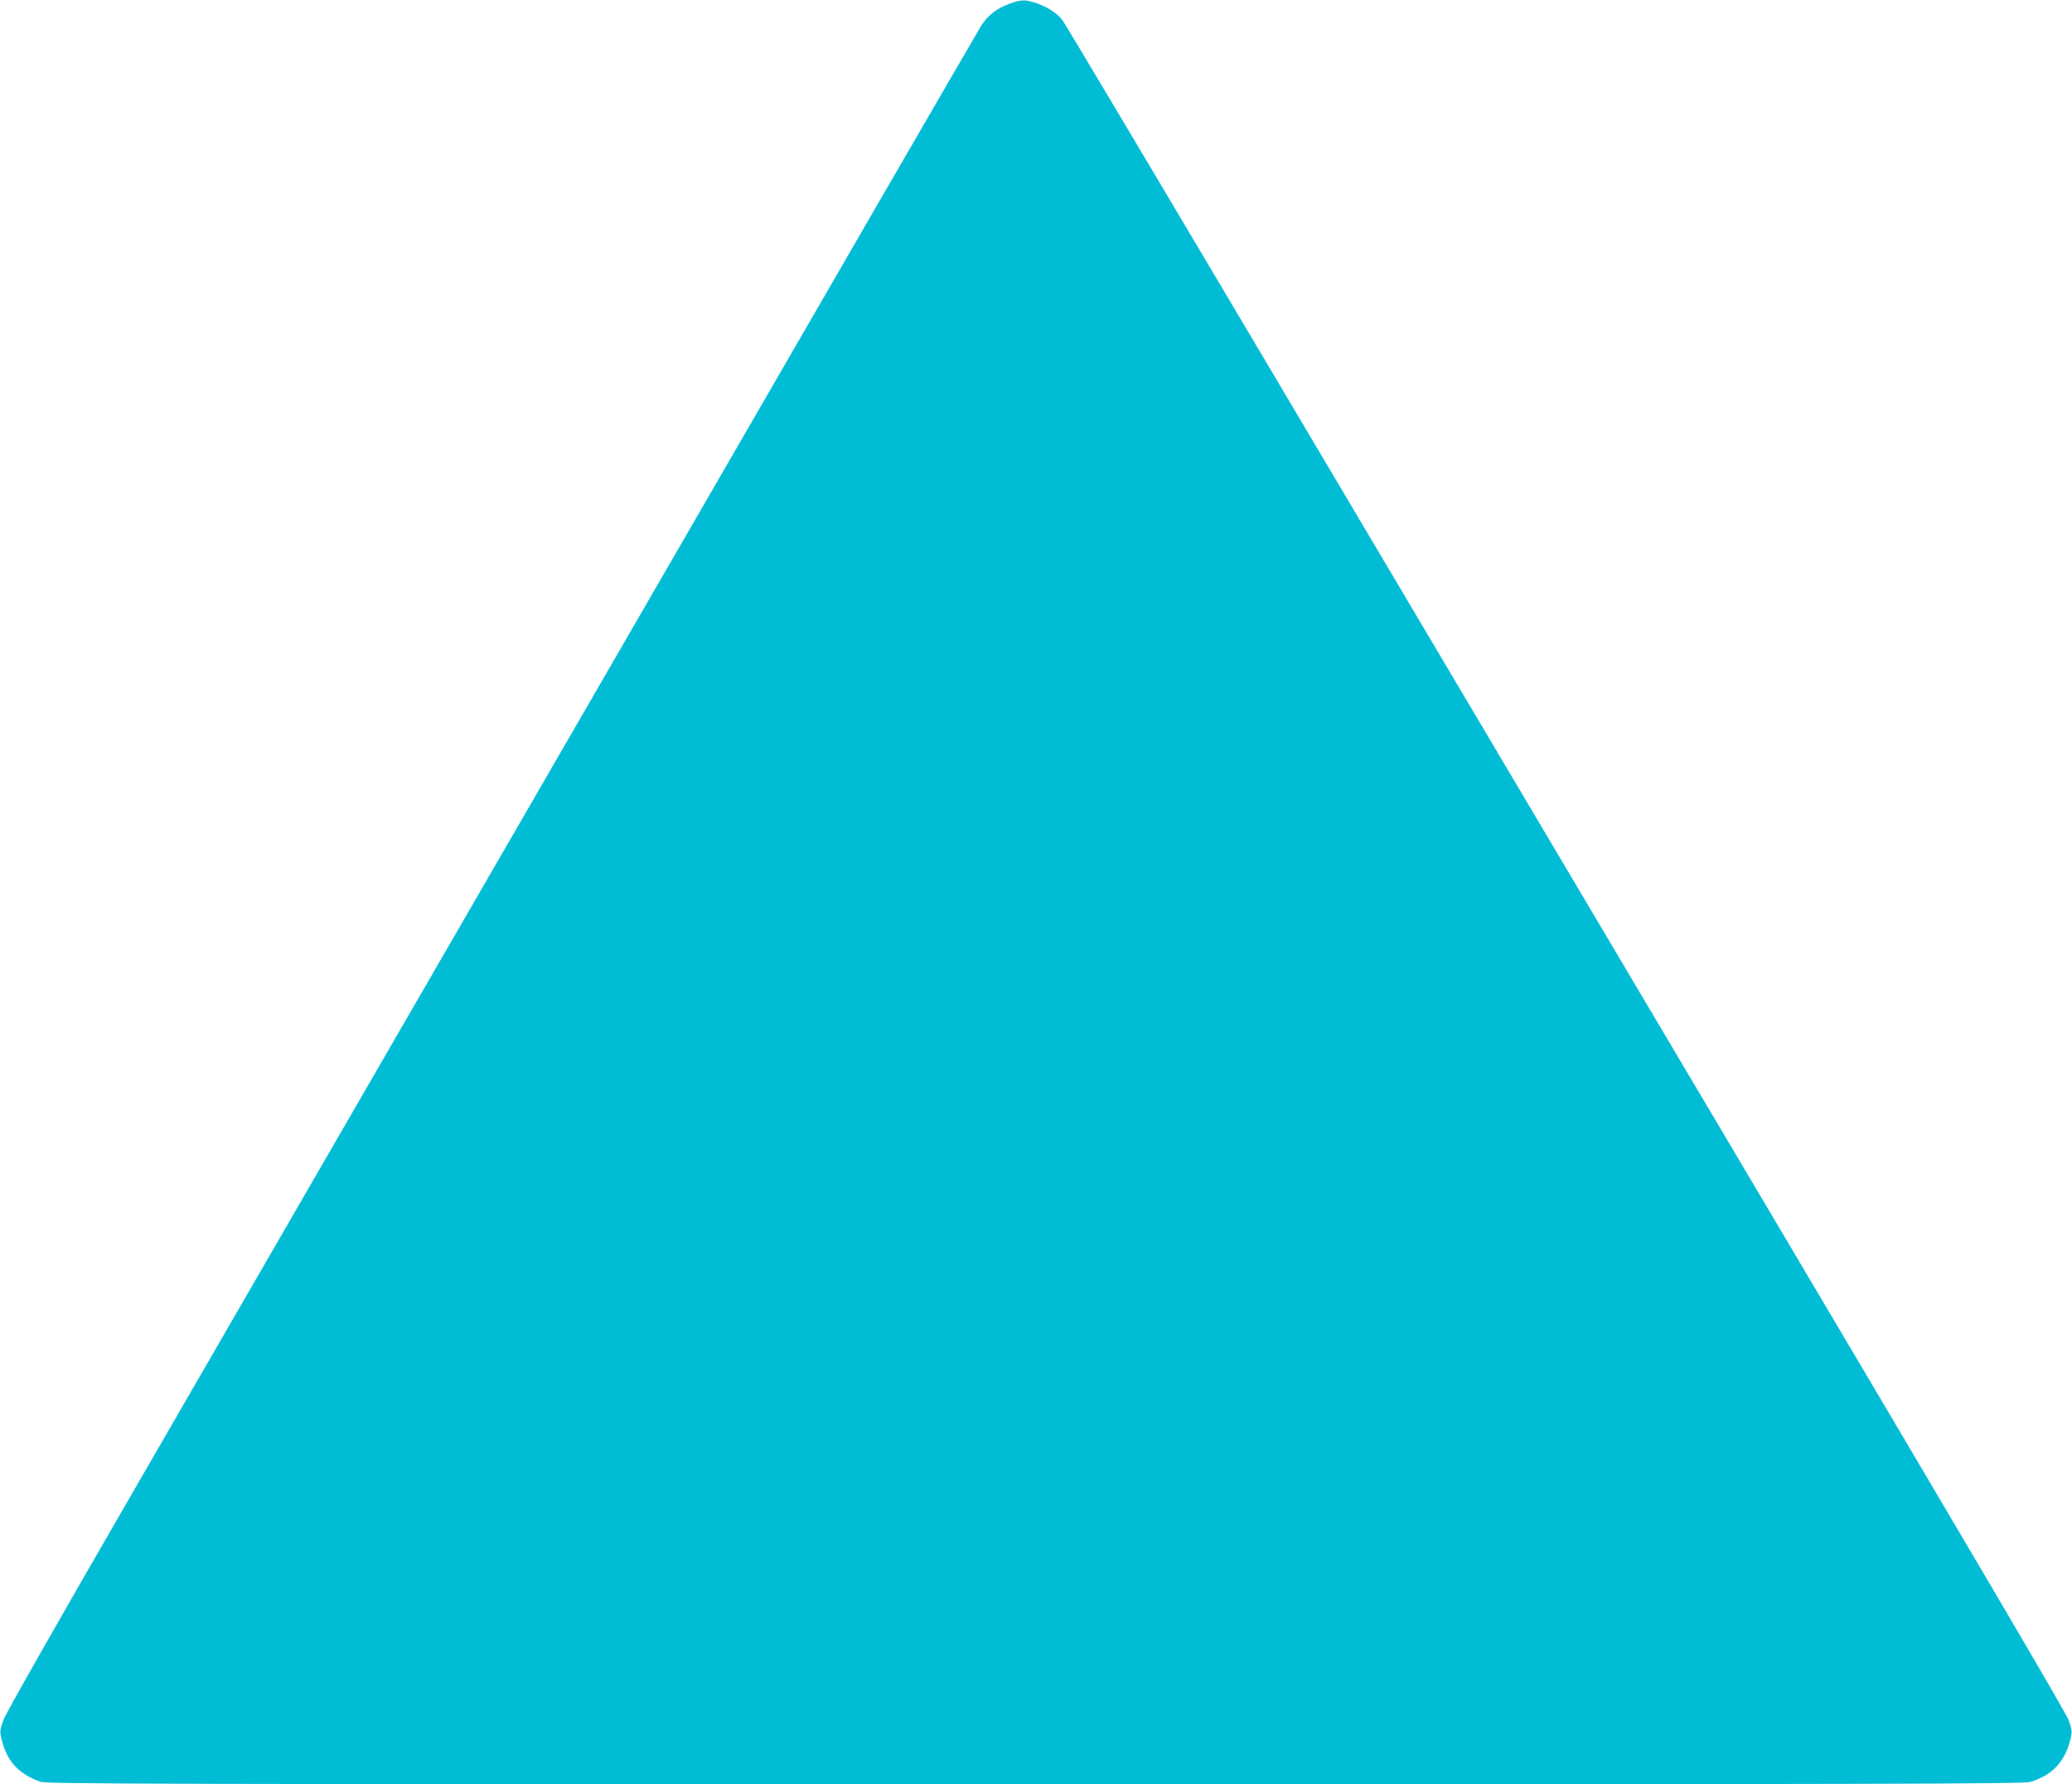 <?xml version="1.0" standalone="no"?>
<!DOCTYPE svg PUBLIC "-//W3C//DTD SVG 20010904//EN"
 "http://www.w3.org/TR/2001/REC-SVG-20010904/DTD/svg10.dtd">
<svg version="1.0" xmlns="http://www.w3.org/2000/svg"
 width="1280pt" height="1102pt" viewBox="0 0 1280 1102"
 preserveAspectRatio="xMidYMid meet">
<g transform="translate(0,1102) scale(0.1,-0.1)"
fill="#00bcd4" stroke="none">
<path d="M6234 10996 c-76 -28 -133 -72 -172 -134 -17 -26 -1026 -1768 -2242
-3872 -1217 -2104 -2564 -4432 -2993 -5175 -474 -819 -791 -1377 -806 -1418
-23 -64 -23 -73 -11 -120 34 -137 105 -214 242 -262 38 -13 724 -15 6143 -15
5204 0 6107 2 6146 14 137 42 214 123 249 263 12 47 11 56 -11 120 -16 45
-652 1125 -1884 3203 -1022 1724 -2410 4064 -3083 5200 -673 1135 -1235 2079
-1249 2096 -32 42 -93 82 -162 105 -70 23 -91 23 -167 -5z"/>
</g>
</svg>
